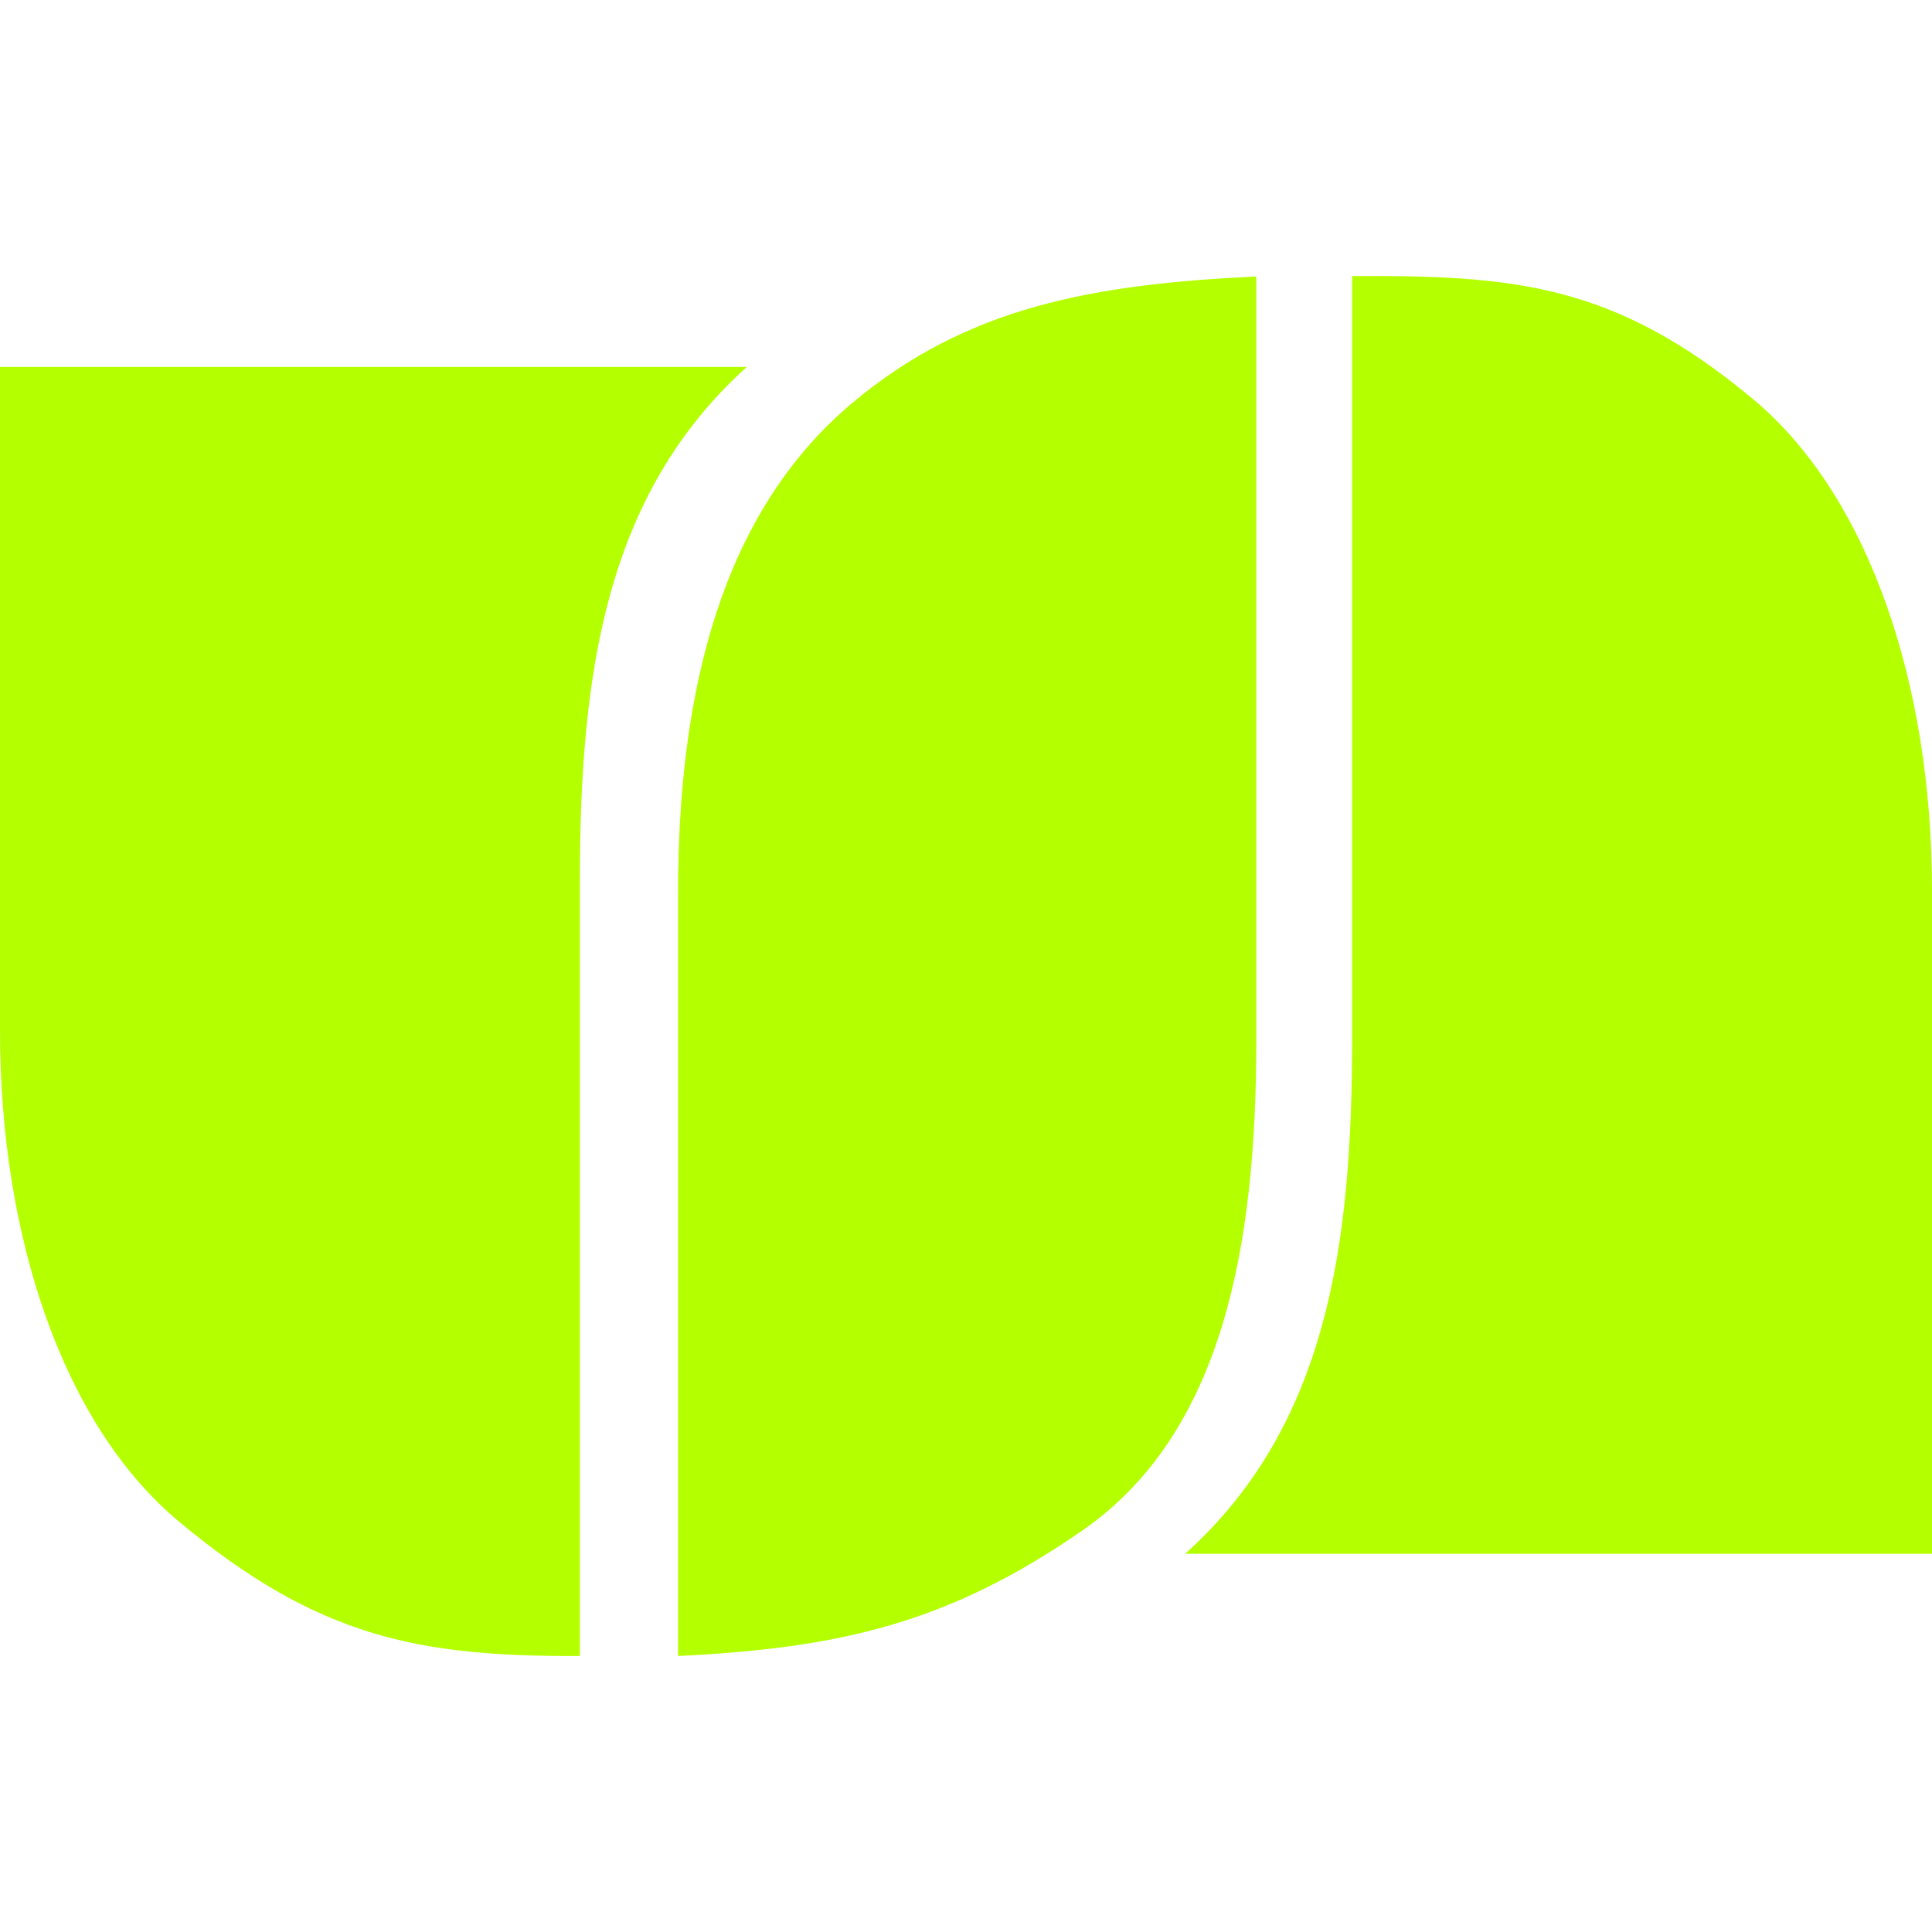 <svg width="28" height="28" viewBox="0 0 28 28" fill="none" xmlns="http://www.w3.org/2000/svg">
  <path fill-rule="evenodd" clip-rule="evenodd"
    d="M28 22.519V12.905C28 9.91 27.085 7.187 25.411 5.788C23.393 4.102 21.923 3.99 19.596 4.001V15.053C19.596 18.037 19.241 20.661 17.176 22.519H28ZM18.207 15.088C18.207 18.052 17.724 20.77 15.685 22.182C13.756 23.519 12.181 23.886 9.827 24V12.939C9.827 9.973 10.479 7.416 12.348 5.843C14.017 4.44 15.852 4.12 18.207 4.007V15.088ZM0 14.932V5.318H10.824C8.759 7.176 8.404 9.8 8.404 12.783V24C6.077 24.01 4.607 23.734 2.589 22.048C0.915 20.65 0 17.927 0 14.932Z"
    fill="#B4FF00" />
</svg>
  